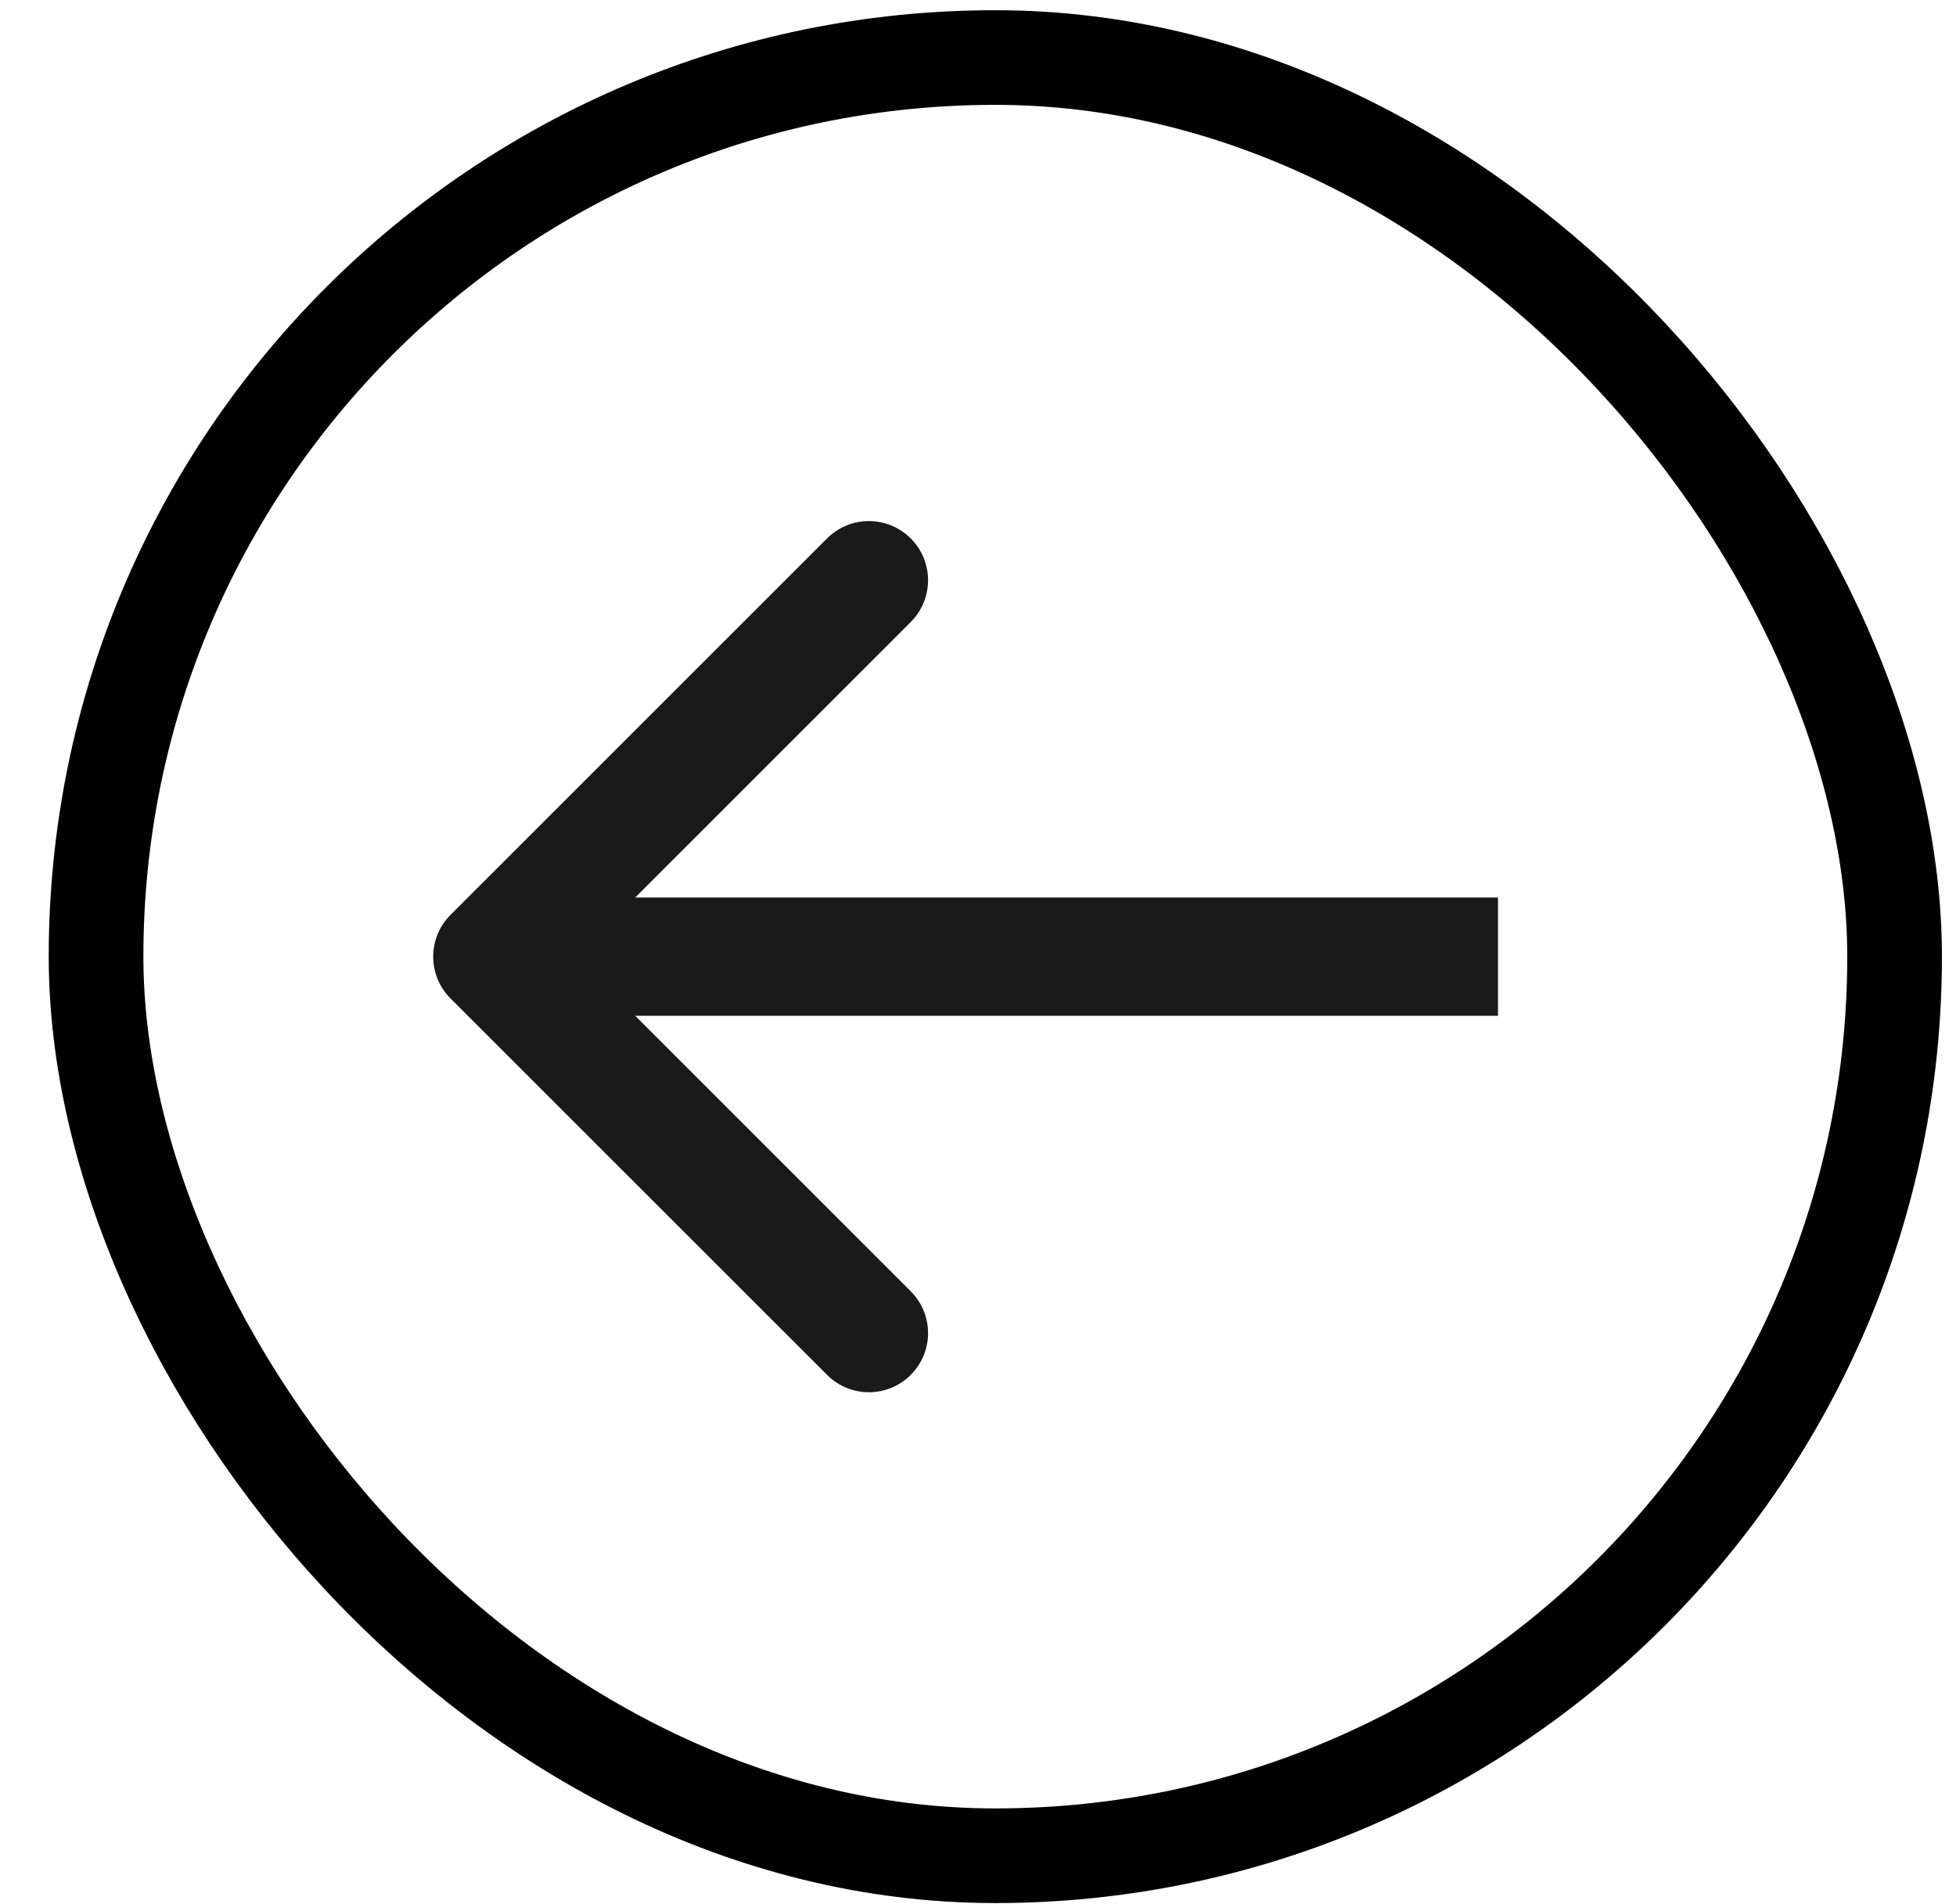 <svg width="38" height="37" viewBox="0 0 38 37" fill="none" xmlns="http://www.w3.org/2000/svg">
<rect x="36.807" y="36.059" width="34.941" height="34.941" rx="17.471" transform="rotate(180 36.807 36.059)" stroke="black" stroke-width="1.839"/>
<path d="M8.753 17.776C8.304 18.225 8.304 18.953 8.753 19.402L16.068 26.716C16.517 27.165 17.244 27.165 17.693 26.716C18.142 26.267 18.142 25.54 17.693 25.091L11.191 18.589L17.693 12.087C18.142 11.638 18.142 10.91 17.693 10.462C17.244 10.013 16.517 10.013 16.068 10.462L8.753 17.776ZM29.032 19.738C29.034 19.738 29.037 19.738 29.039 19.738C29.041 19.738 29.043 19.738 29.045 19.738C29.047 19.738 29.049 19.738 29.051 19.738C29.053 19.738 29.055 19.738 29.056 19.738C29.058 19.738 29.06 19.738 29.062 19.738C29.064 19.738 29.065 19.738 29.067 19.738C29.068 19.738 29.07 19.738 29.071 19.738C29.073 19.738 29.074 19.738 29.076 19.738C29.077 19.738 29.078 19.738 29.08 19.738C29.081 19.738 29.082 19.738 29.083 19.738C29.084 19.738 29.085 19.738 29.087 19.738C29.088 19.738 29.089 19.738 29.09 19.738C29.09 19.738 29.091 19.738 29.092 19.738C29.093 19.738 29.094 19.738 29.094 19.738C29.095 19.738 29.096 19.738 29.096 19.738C29.097 19.738 29.098 19.738 29.098 19.738C29.099 19.738 29.099 19.738 29.099 19.738C29.1 19.738 29.1 19.738 29.1 19.738C29.101 19.738 29.101 19.738 29.101 19.738C29.101 19.738 29.101 19.738 29.102 19.738C29.102 19.738 29.102 18.589 29.102 17.439C29.102 17.439 29.101 17.439 29.101 17.439C29.101 17.439 29.101 17.439 29.101 17.439C29.1 17.439 29.1 17.439 29.1 17.439C29.099 17.439 29.099 17.439 29.099 17.439C29.098 17.439 29.098 17.439 29.097 17.439C29.096 17.439 29.096 17.439 29.095 17.439C29.095 17.439 29.094 17.439 29.093 17.439C29.092 17.439 29.091 17.439 29.09 17.439C29.09 17.439 29.089 17.439 29.088 17.439C29.087 17.439 29.086 17.439 29.085 17.439C29.084 17.439 29.082 17.439 29.081 17.439C29.08 17.439 29.079 17.439 29.078 17.439C29.076 17.439 29.075 17.439 29.073 17.439C29.072 17.439 29.071 17.439 29.069 17.439C29.068 17.439 29.066 17.439 29.065 17.439C29.063 17.439 29.061 17.439 29.06 17.439C29.058 17.439 29.056 17.439 29.054 17.439C29.053 17.439 29.051 17.439 29.049 17.439C29.047 17.439 29.045 17.439 29.043 17.439C29.041 17.439 29.039 17.439 29.037 17.439C29.035 17.439 29.033 17.439 29.03 17.439C29.028 17.439 29.026 17.439 29.024 17.439C29.021 17.439 29.019 17.439 29.017 17.439C29.014 17.439 29.012 17.439 29.009 17.439C29.007 17.439 29.004 17.439 29.002 17.439C28.999 17.439 28.996 17.439 28.994 17.439C28.991 17.439 28.988 17.439 28.985 17.439C28.983 17.439 28.98 17.439 28.977 17.439C28.974 17.439 28.971 17.439 28.968 17.439C28.965 17.439 28.962 17.439 28.959 17.439C28.956 17.439 28.953 17.439 28.95 17.439C28.947 17.439 28.943 17.439 28.94 17.439C28.937 17.439 28.933 17.439 28.93 17.439C28.927 17.439 28.923 17.439 28.92 17.439C28.916 17.439 28.913 17.439 28.909 17.439C28.906 17.439 28.902 17.439 28.898 17.439C28.895 17.439 28.891 17.439 28.887 17.439C28.884 17.439 28.88 17.439 28.876 17.439C28.872 17.439 28.868 17.439 28.864 17.439C28.86 17.439 28.856 17.439 28.852 17.439C28.848 17.439 28.844 17.439 28.84 17.439C28.836 17.439 28.832 17.439 28.828 17.439C28.823 17.439 28.819 17.439 28.815 17.439C28.81 17.439 28.806 17.439 28.802 17.439C28.797 17.439 28.793 17.439 28.788 17.439C28.784 17.439 28.779 17.439 28.775 17.439C28.77 17.439 28.765 17.439 28.761 17.439C28.756 17.439 28.751 17.439 28.747 17.439C28.742 17.439 28.737 17.439 28.732 17.439C28.727 17.439 28.722 17.439 28.718 17.439C28.712 17.439 28.707 17.439 28.703 17.439C28.697 17.439 28.692 17.439 28.687 17.439C28.682 17.439 28.677 17.439 28.672 17.439C28.666 17.439 28.661 17.439 28.656 17.439C28.651 17.439 28.645 17.439 28.64 17.439C28.634 17.439 28.629 17.439 28.623 17.439C28.618 17.439 28.613 17.439 28.607 17.439C28.601 17.439 28.596 17.439 28.59 17.439C28.584 17.439 28.579 17.439 28.573 17.439C28.567 17.439 28.561 17.439 28.556 17.439C28.55 17.439 28.544 17.439 28.538 17.439C28.532 17.439 28.526 17.439 28.52 17.439C28.514 17.439 28.508 17.439 28.502 17.439C28.496 17.439 28.49 17.439 28.483 17.439C28.477 17.439 28.471 17.439 28.465 17.439C28.459 17.439 28.452 17.439 28.446 17.439C28.439 17.439 28.433 17.439 28.427 17.439C28.42 17.439 28.414 17.439 28.407 17.439C28.401 17.439 28.394 17.439 28.387 17.439C28.381 17.439 28.374 17.439 28.367 17.439C28.361 17.439 28.354 17.439 28.347 17.439C28.34 17.439 28.334 17.439 28.327 17.439C28.32 17.439 28.313 17.439 28.306 17.439C28.299 17.439 28.292 17.439 28.285 17.439C28.278 17.439 28.271 17.439 28.264 17.439C28.257 17.439 28.25 17.439 28.242 17.439C28.235 17.439 28.228 17.439 28.221 17.439C28.214 17.439 28.206 17.439 28.199 17.439C28.192 17.439 28.184 17.439 28.177 17.439C28.169 17.439 28.162 17.439 28.154 17.439C28.147 17.439 28.139 17.439 28.132 17.439C28.124 17.439 28.116 17.439 28.109 17.439C28.101 17.439 28.093 17.439 28.086 17.439C28.078 17.439 28.07 17.439 28.062 17.439C28.054 17.439 28.047 17.439 28.039 17.439C28.031 17.439 28.023 17.439 28.015 17.439C28.007 17.439 27.999 17.439 27.991 17.439C27.983 17.439 27.974 17.439 27.966 17.439C27.958 17.439 27.95 17.439 27.942 17.439C27.933 17.439 27.925 17.439 27.917 17.439C27.909 17.439 27.9 17.439 27.892 17.439C27.884 17.439 27.875 17.439 27.867 17.439C27.858 17.439 27.85 17.439 27.841 17.439C27.833 17.439 27.824 17.439 27.815 17.439C27.807 17.439 27.798 17.439 27.789 17.439C27.781 17.439 27.772 17.439 27.763 17.439C27.755 17.439 27.746 17.439 27.737 17.439C27.728 17.439 27.719 17.439 27.71 17.439C27.701 17.439 27.692 17.439 27.683 17.439C27.674 17.439 27.665 17.439 27.656 17.439C27.647 17.439 27.638 17.439 27.629 17.439C27.62 17.439 27.611 17.439 27.601 17.439C27.592 17.439 27.583 17.439 27.574 17.439C27.564 17.439 27.555 17.439 27.546 17.439C27.536 17.439 27.527 17.439 27.517 17.439C27.508 17.439 27.499 17.439 27.489 17.439C27.48 17.439 27.47 17.439 27.46 17.439C27.451 17.439 27.441 17.439 27.432 17.439C27.422 17.439 27.412 17.439 27.403 17.439C27.393 17.439 27.383 17.439 27.373 17.439C27.363 17.439 27.354 17.439 27.344 17.439C27.334 17.439 27.324 17.439 27.314 17.439C27.304 17.439 27.294 17.439 27.284 17.439C27.274 17.439 27.264 17.439 27.254 17.439C27.244 17.439 27.234 17.439 27.224 17.439C27.214 17.439 27.203 17.439 27.193 17.439C27.183 17.439 27.173 17.439 27.163 17.439C27.152 17.439 27.142 17.439 27.132 17.439C27.121 17.439 27.111 17.439 27.1 17.439C27.09 17.439 27.08 17.439 27.069 17.439C27.059 17.439 27.048 17.439 27.038 17.439C27.027 17.439 27.016 17.439 27.006 17.439C26.995 17.439 26.985 17.439 26.974 17.439C26.963 17.439 26.952 17.439 26.942 17.439C26.931 17.439 26.92 17.439 26.909 17.439C26.898 17.439 26.888 17.439 26.877 17.439C26.866 17.439 26.855 17.439 26.844 17.439C26.833 17.439 26.822 17.439 26.811 17.439C26.8 17.439 26.789 17.439 26.778 17.439C26.767 17.439 26.756 17.439 26.744 17.439C26.733 17.439 26.722 17.439 26.711 17.439C26.7 17.439 26.689 17.439 26.677 17.439C26.666 17.439 26.655 17.439 26.643 17.439C26.632 17.439 26.621 17.439 26.609 17.439C26.598 17.439 26.586 17.439 26.575 17.439C26.563 17.439 26.552 17.439 26.54 17.439C26.529 17.439 26.517 17.439 26.506 17.439C26.494 17.439 26.482 17.439 26.471 17.439C26.459 17.439 26.447 17.439 26.436 17.439C26.424 17.439 26.412 17.439 26.401 17.439C26.389 17.439 26.377 17.439 26.365 17.439C26.353 17.439 26.341 17.439 26.329 17.439C26.317 17.439 26.306 17.439 26.294 17.439C26.282 17.439 26.27 17.439 26.258 17.439C26.246 17.439 26.234 17.439 26.221 17.439C26.209 17.439 26.197 17.439 26.185 17.439C26.173 17.439 26.161 17.439 26.149 17.439C26.136 17.439 26.124 17.439 26.112 17.439C26.1 17.439 26.087 17.439 26.075 17.439C26.063 17.439 26.05 17.439 26.038 17.439C26.026 17.439 26.013 17.439 26.001 17.439C25.988 17.439 25.976 17.439 25.963 17.439C25.951 17.439 25.938 17.439 25.926 17.439C25.913 17.439 25.901 17.439 25.888 17.439C25.875 17.439 25.863 17.439 25.85 17.439C25.837 17.439 25.825 17.439 25.812 17.439C25.799 17.439 25.787 17.439 25.774 17.439C25.761 17.439 25.748 17.439 25.735 17.439C25.723 17.439 25.71 17.439 25.697 17.439C25.684 17.439 25.671 17.439 25.658 17.439C25.645 17.439 25.632 17.439 25.619 17.439C25.606 17.439 25.593 17.439 25.58 17.439C25.567 17.439 25.554 17.439 25.541 17.439C25.528 17.439 25.515 17.439 25.502 17.439C25.488 17.439 25.475 17.439 25.462 17.439C25.449 17.439 25.436 17.439 25.422 17.439C25.409 17.439 25.396 17.439 25.382 17.439C25.369 17.439 25.356 17.439 25.342 17.439C25.329 17.439 25.316 17.439 25.302 17.439C25.289 17.439 25.275 17.439 25.262 17.439C25.248 17.439 25.235 17.439 25.221 17.439C25.208 17.439 25.194 17.439 25.18 17.439C25.167 17.439 25.153 17.439 25.14 17.439C25.126 17.439 25.112 17.439 25.099 17.439C25.085 17.439 25.071 17.439 25.058 17.439C25.044 17.439 25.03 17.439 25.016 17.439C25.003 17.439 24.989 17.439 24.975 17.439C24.961 17.439 24.947 17.439 24.933 17.439C24.919 17.439 24.905 17.439 24.892 17.439C24.878 17.439 24.864 17.439 24.85 17.439C24.836 17.439 24.822 17.439 24.808 17.439C24.794 17.439 24.78 17.439 24.765 17.439C24.752 17.439 24.737 17.439 24.723 17.439C24.709 17.439 24.695 17.439 24.681 17.439C24.667 17.439 24.652 17.439 24.638 17.439C24.624 17.439 24.61 17.439 24.596 17.439C24.581 17.439 24.567 17.439 24.553 17.439C24.538 17.439 24.524 17.439 24.51 17.439C24.495 17.439 24.481 17.439 24.466 17.439C24.452 17.439 24.438 17.439 24.423 17.439C24.409 17.439 24.394 17.439 24.38 17.439C24.365 17.439 24.351 17.439 24.336 17.439C24.322 17.439 24.307 17.439 24.293 17.439C24.278 17.439 24.263 17.439 24.249 17.439C24.234 17.439 24.219 17.439 24.205 17.439C24.19 17.439 24.175 17.439 24.161 17.439C24.146 17.439 24.131 17.439 24.116 17.439C24.102 17.439 24.087 17.439 24.072 17.439C24.057 17.439 24.042 17.439 24.027 17.439C24.013 17.439 23.998 17.439 23.983 17.439C23.968 17.439 23.953 17.439 23.938 17.439C23.923 17.439 23.908 17.439 23.893 17.439C23.878 17.439 23.863 17.439 23.848 17.439C23.833 17.439 23.818 17.439 23.803 17.439C23.788 17.439 23.773 17.439 23.758 17.439C23.743 17.439 23.728 17.439 23.713 17.439C23.698 17.439 23.682 17.439 23.667 17.439C23.652 17.439 23.637 17.439 23.622 17.439C23.606 17.439 23.591 17.439 23.576 17.439C23.561 17.439 23.545 17.439 23.53 17.439C23.515 17.439 23.499 17.439 23.484 17.439C23.469 17.439 23.453 17.439 23.438 17.439C23.423 17.439 23.407 17.439 23.392 17.439C23.377 17.439 23.361 17.439 23.346 17.439C23.33 17.439 23.315 17.439 23.299 17.439C23.284 17.439 23.268 17.439 23.253 17.439C23.237 17.439 23.222 17.439 23.206 17.439C23.191 17.439 23.175 17.439 23.159 17.439C23.144 17.439 23.128 17.439 23.112 17.439C23.097 17.439 23.081 17.439 23.066 17.439C23.05 17.439 23.034 17.439 23.018 17.439C23.003 17.439 22.987 17.439 22.971 17.439C22.956 17.439 22.94 17.439 22.924 17.439C22.908 17.439 22.892 17.439 22.877 17.439C22.861 17.439 22.845 17.439 22.829 17.439C22.813 17.439 22.797 17.439 22.782 17.439C22.766 17.439 22.75 17.439 22.734 17.439C22.718 17.439 22.702 17.439 22.686 17.439C22.67 17.439 22.654 17.439 22.638 17.439C22.622 17.439 22.606 17.439 22.59 17.439C22.574 17.439 22.558 17.439 22.542 17.439C22.526 17.439 22.51 17.439 22.494 17.439C22.478 17.439 22.462 17.439 22.446 17.439C22.43 17.439 22.413 17.439 22.397 17.439C22.381 17.439 22.365 17.439 22.349 17.439C22.333 17.439 22.316 17.439 22.3 17.439C22.284 17.439 22.268 17.439 22.252 17.439C22.235 17.439 22.219 17.439 22.203 17.439C22.186 17.439 22.17 17.439 22.154 17.439C22.138 17.439 22.121 17.439 22.105 17.439C22.089 17.439 22.072 17.439 22.056 17.439C22.04 17.439 22.023 17.439 22.007 17.439C21.991 17.439 21.974 17.439 21.958 17.439C21.941 17.439 21.925 17.439 21.908 17.439C21.892 17.439 21.875 17.439 21.859 17.439C21.843 17.439 21.826 17.439 21.81 17.439C21.793 17.439 21.777 17.439 21.76 17.439C21.744 17.439 21.727 17.439 21.71 17.439C21.694 17.439 21.677 17.439 21.661 17.439C21.644 17.439 21.628 17.439 21.611 17.439C21.595 17.439 21.578 17.439 21.561 17.439C21.545 17.439 21.528 17.439 21.511 17.439C21.495 17.439 21.478 17.439 21.461 17.439C21.445 17.439 21.428 17.439 21.411 17.439C21.395 17.439 21.378 17.439 21.361 17.439C21.344 17.439 21.328 17.439 21.311 17.439C21.294 17.439 21.277 17.439 21.261 17.439C21.244 17.439 21.227 17.439 21.21 17.439C21.193 17.439 21.177 17.439 21.16 17.439C21.143 17.439 21.126 17.439 21.109 17.439C21.092 17.439 21.076 17.439 21.059 17.439C21.042 17.439 21.025 17.439 21.008 17.439C20.991 17.439 20.974 17.439 20.957 17.439C20.94 17.439 20.924 17.439 20.907 17.439C20.89 17.439 20.873 17.439 20.856 17.439C20.839 17.439 20.822 17.439 20.805 17.439C20.788 17.439 20.771 17.439 20.754 17.439C20.737 17.439 20.72 17.439 20.703 17.439C20.686 17.439 20.669 17.439 20.652 17.439C20.635 17.439 20.618 17.439 20.601 17.439C20.584 17.439 20.566 17.439 20.549 17.439C20.532 17.439 20.515 17.439 20.498 17.439C20.481 17.439 20.464 17.439 20.447 17.439C20.43 17.439 20.413 17.439 20.395 17.439C20.378 17.439 20.361 17.439 20.344 17.439C20.327 17.439 20.31 17.439 20.292 17.439C20.275 17.439 20.258 17.439 20.241 17.439C20.224 17.439 20.206 17.439 20.189 17.439C20.172 17.439 20.155 17.439 20.138 17.439C20.12 17.439 20.103 17.439 20.086 17.439C20.069 17.439 20.051 17.439 20.034 17.439C20.017 17.439 20 17.439 19.982 17.439C19.965 17.439 19.948 17.439 19.93 17.439C19.913 17.439 19.896 17.439 19.879 17.439C19.861 17.439 19.844 17.439 19.827 17.439C19.809 17.439 19.792 17.439 19.775 17.439C19.757 17.439 19.74 17.439 19.723 17.439C19.705 17.439 19.688 17.439 19.671 17.439C19.653 17.439 19.636 17.439 19.618 17.439C19.601 17.439 19.584 17.439 19.566 17.439C19.549 17.439 19.531 17.439 19.514 17.439C19.497 17.439 19.479 17.439 19.462 17.439C19.444 17.439 19.427 17.439 19.41 17.439C19.392 17.439 19.375 17.439 19.357 17.439C19.34 17.439 19.322 17.439 19.305 17.439C19.287 17.439 19.27 17.439 19.252 17.439C19.235 17.439 19.218 17.439 19.2 17.439C19.183 17.439 19.165 17.439 19.148 17.439C19.13 17.439 19.113 17.439 19.095 17.439C19.078 17.439 19.06 17.439 19.043 17.439C19.025 17.439 19.008 17.439 18.99 17.439C18.973 17.439 18.955 17.439 18.937 17.439C18.92 17.439 18.902 17.439 18.885 17.439C18.867 17.439 18.85 17.439 18.832 17.439C18.815 17.439 18.797 17.439 18.779 17.439C18.762 17.439 18.744 17.439 18.727 17.439C18.709 17.439 18.692 17.439 18.674 17.439C18.657 17.439 18.639 17.439 18.621 17.439C18.604 17.439 18.586 17.439 18.569 17.439C18.551 17.439 18.533 17.439 18.516 17.439C18.498 17.439 18.481 17.439 18.463 17.439C18.445 17.439 18.428 17.439 18.41 17.439C18.393 17.439 18.375 17.439 18.357 17.439C18.34 17.439 18.322 17.439 18.305 17.439C18.287 17.439 18.269 17.439 18.252 17.439C18.234 17.439 18.216 17.439 18.199 17.439C18.181 17.439 18.163 17.439 18.146 17.439C18.128 17.439 18.11 17.439 18.093 17.439C18.075 17.439 18.058 17.439 18.04 17.439C18.022 17.439 18.005 17.439 17.987 17.439C17.969 17.439 17.952 17.439 17.934 17.439C17.916 17.439 17.899 17.439 17.881 17.439C17.863 17.439 17.846 17.439 17.828 17.439C17.81 17.439 17.793 17.439 17.775 17.439C17.757 17.439 17.74 17.439 17.722 17.439C17.704 17.439 17.687 17.439 17.669 17.439C17.651 17.439 17.634 17.439 17.616 17.439C17.598 17.439 17.581 17.439 17.563 17.439C17.545 17.439 17.528 17.439 17.51 17.439C17.492 17.439 17.475 17.439 17.457 17.439C17.439 17.439 17.422 17.439 17.404 17.439C17.386 17.439 17.369 17.439 17.351 17.439C17.333 17.439 17.316 17.439 17.298 17.439C17.28 17.439 17.263 17.439 17.245 17.439C17.227 17.439 17.21 17.439 17.192 17.439C17.174 17.439 17.157 17.439 17.139 17.439C17.121 17.439 17.104 17.439 17.086 17.439C17.068 17.439 17.051 17.439 17.033 17.439C17.015 17.439 16.998 17.439 16.98 17.439C16.962 17.439 16.945 17.439 16.927 17.439C16.909 17.439 16.892 17.439 16.874 17.439C16.856 17.439 16.839 17.439 16.821 17.439C16.803 17.439 16.786 17.439 16.768 17.439C16.75 17.439 16.733 17.439 16.715 17.439C16.697 17.439 16.68 17.439 16.662 17.439C16.644 17.439 16.627 17.439 16.609 17.439C16.591 17.439 16.574 17.439 16.556 17.439C16.539 17.439 16.521 17.439 16.503 17.439C16.486 17.439 16.468 17.439 16.45 17.439C16.433 17.439 16.415 17.439 16.398 17.439C16.38 17.439 16.362 17.439 16.345 17.439C16.327 17.439 16.309 17.439 16.292 17.439C16.274 17.439 16.257 17.439 16.239 17.439C16.221 17.439 16.204 17.439 16.186 17.439C16.169 17.439 16.151 17.439 16.133 17.439C16.116 17.439 16.098 17.439 16.081 17.439C16.063 17.439 16.046 17.439 16.028 17.439C16.01 17.439 15.993 17.439 15.975 17.439C15.958 17.439 15.94 17.439 15.923 17.439C15.905 17.439 15.887 17.439 15.87 17.439C15.852 17.439 15.835 17.439 15.817 17.439C15.8 17.439 15.782 17.439 15.765 17.439C15.747 17.439 15.73 17.439 15.712 17.439C15.695 17.439 15.677 17.439 15.66 17.439C15.642 17.439 15.625 17.439 15.607 17.439C15.59 17.439 15.572 17.439 15.555 17.439C15.537 17.439 15.52 17.439 15.502 17.439C15.485 17.439 15.467 17.439 15.45 17.439C15.432 17.439 15.415 17.439 15.397 17.439C15.38 17.439 15.362 17.439 15.345 17.439C15.328 17.439 15.31 17.439 15.293 17.439C15.275 17.439 15.258 17.439 15.24 17.439C15.223 17.439 15.206 17.439 15.188 17.439C15.171 17.439 15.153 17.439 15.136 17.439C15.119 17.439 15.101 17.439 15.084 17.439C15.066 17.439 15.049 17.439 15.032 17.439C15.014 17.439 14.997 17.439 14.98 17.439C14.962 17.439 14.945 17.439 14.928 17.439C14.91 17.439 14.893 17.439 14.876 17.439C14.858 17.439 14.841 17.439 14.824 17.439C14.806 17.439 14.789 17.439 14.772 17.439C14.755 17.439 14.737 17.439 14.72 17.439C14.703 17.439 14.685 17.439 14.668 17.439C14.651 17.439 14.634 17.439 14.617 17.439C14.599 17.439 14.582 17.439 14.565 17.439C14.548 17.439 14.53 17.439 14.513 17.439C14.496 17.439 14.479 17.439 14.462 17.439C14.444 17.439 14.427 17.439 14.41 17.439C14.393 17.439 14.376 17.439 14.359 17.439C14.341 17.439 14.324 17.439 14.307 17.439C14.29 17.439 14.273 17.439 14.256 17.439C14.239 17.439 14.222 17.439 14.204 17.439C14.187 17.439 14.17 17.439 14.153 17.439C14.136 17.439 14.119 17.439 14.102 17.439C14.085 17.439 14.068 17.439 14.051 17.439C14.034 17.439 14.017 17.439 14 17.439C13.983 17.439 13.966 17.439 13.949 17.439C13.932 17.439 13.915 17.439 13.898 17.439C13.881 17.439 13.864 17.439 13.847 17.439C13.83 17.439 13.813 17.439 13.796 17.439C13.779 17.439 13.762 17.439 13.745 17.439C13.728 17.439 13.711 17.439 13.695 17.439C13.678 17.439 13.661 17.439 13.644 17.439C13.627 17.439 13.61 17.439 13.594 17.439C13.577 17.439 13.56 17.439 13.543 17.439C13.526 17.439 13.509 17.439 13.493 17.439C13.476 17.439 13.459 17.439 13.442 17.439C13.425 17.439 13.409 17.439 13.392 17.439C13.375 17.439 13.358 17.439 13.342 17.439C13.325 17.439 13.308 17.439 13.292 17.439C13.275 17.439 13.258 17.439 13.242 17.439C13.225 17.439 13.208 17.439 13.192 17.439C13.175 17.439 13.158 17.439 13.142 17.439C13.125 17.439 13.108 17.439 13.092 17.439C13.075 17.439 13.059 17.439 13.042 17.439C13.026 17.439 13.009 17.439 12.992 17.439C12.976 17.439 12.959 17.439 12.943 17.439C12.926 17.439 12.91 17.439 12.893 17.439C12.877 17.439 12.861 17.439 12.844 17.439C12.828 17.439 12.811 17.439 12.795 17.439C12.778 17.439 12.762 17.439 12.745 17.439C12.729 17.439 12.713 17.439 12.696 17.439C12.68 17.439 12.664 17.439 12.647 17.439C12.631 17.439 12.614 17.439 12.598 17.439C12.582 17.439 12.566 17.439 12.549 17.439C12.533 17.439 12.517 17.439 12.501 17.439C12.484 17.439 12.468 17.439 12.452 17.439C12.435 17.439 12.419 17.439 12.403 17.439C12.387 17.439 12.371 17.439 12.355 17.439C12.338 17.439 12.322 17.439 12.306 17.439C12.29 17.439 12.274 17.439 12.258 17.439C12.242 17.439 12.226 17.439 12.21 17.439C12.194 17.439 12.177 17.439 12.161 17.439C12.145 17.439 12.129 17.439 12.113 17.439C12.097 17.439 12.081 17.439 12.065 17.439C12.049 17.439 12.034 17.439 12.018 17.439C12.002 17.439 11.986 17.439 11.97 17.439C11.954 17.439 11.938 17.439 11.922 17.439C11.906 17.439 11.89 17.439 11.875 17.439C11.859 17.439 11.843 17.439 11.827 17.439C11.811 17.439 11.796 17.439 11.78 17.439C11.764 17.439 11.748 17.439 11.732 17.439C11.717 17.439 11.701 17.439 11.685 17.439C11.67 17.439 11.654 17.439 11.638 17.439C11.623 17.439 11.607 17.439 11.591 17.439C11.576 17.439 11.56 17.439 11.545 17.439C11.529 17.439 11.513 17.439 11.498 17.439C11.482 17.439 11.467 17.439 11.451 17.439C11.436 17.439 11.42 17.439 11.405 17.439C11.389 17.439 11.374 17.439 11.358 17.439C11.343 17.439 11.328 17.439 11.312 17.439C11.297 17.439 11.281 17.439 11.266 17.439C11.251 17.439 11.235 17.439 11.22 17.439C11.205 17.439 11.189 17.439 11.174 17.439C11.159 17.439 11.143 17.439 11.128 17.439C11.113 17.439 11.098 17.439 11.083 17.439C11.067 17.439 11.052 17.439 11.037 17.439C11.022 17.439 11.007 17.439 10.992 17.439C10.976 17.439 10.961 17.439 10.946 17.439C10.931 17.439 10.916 17.439 10.901 17.439C10.886 17.439 10.871 17.439 10.856 17.439C10.841 17.439 10.826 17.439 10.811 17.439C10.796 17.439 10.781 17.439 10.766 17.439C10.751 17.439 10.736 17.439 10.722 17.439C10.707 17.439 10.692 17.439 10.677 17.439C10.662 17.439 10.647 17.439 10.633 17.439C10.618 17.439 10.603 17.439 10.588 17.439C10.573 17.439 10.559 17.439 10.544 17.439C10.529 17.439 10.515 17.439 10.5 17.439C10.485 17.439 10.471 17.439 10.456 17.439C10.441 17.439 10.427 17.439 10.412 17.439C10.398 17.439 10.383 17.439 10.369 17.439C10.354 17.439 10.34 17.439 10.325 17.439C10.311 17.439 10.296 17.439 10.282 17.439C10.267 17.439 10.253 17.439 10.239 17.439C10.224 17.439 10.21 17.439 10.195 17.439C10.181 17.439 10.167 17.439 10.152 17.439C10.138 17.439 10.124 17.439 10.11 17.439C10.095 17.439 10.081 17.439 10.067 17.439C10.053 17.439 10.039 17.439 10.024 17.439C10.01 17.439 9.996 17.439 9.982 17.439C9.968 17.439 9.954 17.439 9.94 17.439C9.926 17.439 9.912 17.439 9.898 17.439C9.884 17.439 9.87 17.439 9.856 17.439C9.842 17.439 9.828 17.439 9.814 17.439C9.8 17.439 9.786 17.439 9.772 17.439C9.758 17.439 9.744 17.439 9.731 17.439C9.717 17.439 9.703 17.439 9.689 17.439C9.675 17.439 9.662 17.439 9.648 17.439C9.634 17.439 9.621 17.439 9.607 17.439C9.593 17.439 9.58 17.439 9.566 17.439L9.566 19.738C9.58 19.738 9.593 19.738 9.607 19.738C9.621 19.738 9.634 19.738 9.648 19.738C9.662 19.738 9.675 19.738 9.689 19.738C9.703 19.738 9.717 19.738 9.731 19.738C9.744 19.738 9.758 19.738 9.772 19.738C9.786 19.738 9.8 19.738 9.814 19.738C9.828 19.738 9.842 19.738 9.856 19.738C9.87 19.738 9.884 19.738 9.898 19.738C9.912 19.738 9.926 19.738 9.94 19.738C9.954 19.738 9.968 19.738 9.982 19.738C9.996 19.738 10.01 19.738 10.024 19.738C10.039 19.738 10.053 19.738 10.067 19.738C10.081 19.738 10.095 19.738 10.11 19.738C10.124 19.738 10.138 19.738 10.152 19.738C10.167 19.738 10.181 19.738 10.195 19.738C10.21 19.738 10.224 19.738 10.239 19.738C10.253 19.738 10.267 19.738 10.282 19.738C10.296 19.738 10.311 19.738 10.325 19.738C10.34 19.738 10.354 19.738 10.369 19.738C10.383 19.738 10.398 19.738 10.412 19.738C10.427 19.738 10.441 19.738 10.456 19.738C10.471 19.738 10.485 19.738 10.5 19.738C10.515 19.738 10.529 19.738 10.544 19.738C10.559 19.738 10.573 19.738 10.588 19.738C10.603 19.738 10.618 19.738 10.633 19.738C10.647 19.738 10.662 19.738 10.677 19.738C10.692 19.738 10.707 19.738 10.722 19.738C10.736 19.738 10.751 19.738 10.766 19.738C10.781 19.738 10.796 19.738 10.811 19.738C10.826 19.738 10.841 19.738 10.856 19.738C10.871 19.738 10.886 19.738 10.901 19.738C10.916 19.738 10.931 19.738 10.946 19.738C10.961 19.738 10.976 19.738 10.992 19.738C11.007 19.738 11.022 19.738 11.037 19.738C11.052 19.738 11.067 19.738 11.083 19.738C11.098 19.738 11.113 19.738 11.128 19.738C11.143 19.738 11.159 19.738 11.174 19.738C11.189 19.738 11.205 19.738 11.22 19.738C11.235 19.738 11.251 19.738 11.266 19.738C11.281 19.738 11.297 19.738 11.312 19.738C11.328 19.738 11.343 19.738 11.358 19.738C11.374 19.738 11.389 19.738 11.405 19.738C11.42 19.738 11.436 19.738 11.451 19.738C11.467 19.738 11.482 19.738 11.498 19.738C11.513 19.738 11.529 19.738 11.545 19.738C11.56 19.738 11.576 19.738 11.591 19.738C11.607 19.738 11.623 19.738 11.638 19.738C11.654 19.738 11.67 19.738 11.685 19.738C11.701 19.738 11.717 19.738 11.732 19.738C11.748 19.738 11.764 19.738 11.78 19.738C11.796 19.738 11.811 19.738 11.827 19.738C11.843 19.738 11.859 19.738 11.875 19.738C11.89 19.738 11.906 19.738 11.922 19.738C11.938 19.738 11.954 19.738 11.97 19.738C11.986 19.738 12.002 19.738 12.018 19.738C12.034 19.738 12.049 19.738 12.065 19.738C12.081 19.738 12.097 19.738 12.113 19.738C12.129 19.738 12.145 19.738 12.161 19.738C12.177 19.738 12.194 19.738 12.21 19.738C12.226 19.738 12.242 19.738 12.258 19.738C12.274 19.738 12.29 19.738 12.306 19.738C12.322 19.738 12.338 19.738 12.355 19.738C12.371 19.738 12.387 19.738 12.403 19.738C12.419 19.738 12.435 19.738 12.452 19.738C12.468 19.738 12.484 19.738 12.501 19.738C12.517 19.738 12.533 19.738 12.549 19.738C12.566 19.738 12.582 19.738 12.598 19.738C12.614 19.738 12.631 19.738 12.647 19.738C12.664 19.738 12.68 19.738 12.696 19.738C12.713 19.738 12.729 19.738 12.745 19.738C12.762 19.738 12.778 19.738 12.795 19.738C12.811 19.738 12.828 19.738 12.844 19.738C12.861 19.738 12.877 19.738 12.893 19.738C12.91 19.738 12.926 19.738 12.943 19.738C12.959 19.738 12.976 19.738 12.992 19.738C13.009 19.738 13.026 19.738 13.042 19.738C13.059 19.738 13.075 19.738 13.092 19.738C13.108 19.738 13.125 19.738 13.142 19.738C13.158 19.738 13.175 19.738 13.192 19.738C13.208 19.738 13.225 19.738 13.242 19.738C13.258 19.738 13.275 19.738 13.292 19.738C13.308 19.738 13.325 19.738 13.342 19.738C13.358 19.738 13.375 19.738 13.392 19.738C13.409 19.738 13.425 19.738 13.442 19.738C13.459 19.738 13.476 19.738 13.493 19.738C13.509 19.738 13.526 19.738 13.543 19.738C13.56 19.738 13.577 19.738 13.594 19.738C13.61 19.738 13.627 19.738 13.644 19.738C13.661 19.738 13.678 19.738 13.695 19.738C13.711 19.738 13.728 19.738 13.745 19.738C13.762 19.738 13.779 19.738 13.796 19.738C13.813 19.738 13.83 19.738 13.847 19.738C13.864 19.738 13.881 19.738 13.898 19.738C13.915 19.738 13.932 19.738 13.949 19.738C13.966 19.738 13.983 19.738 14 19.738C14.017 19.738 14.034 19.738 14.051 19.738C14.068 19.738 14.085 19.738 14.102 19.738C14.119 19.738 14.136 19.738 14.153 19.738C14.17 19.738 14.187 19.738 14.204 19.738C14.222 19.738 14.239 19.738 14.256 19.738C14.273 19.738 14.29 19.738 14.307 19.738C14.324 19.738 14.341 19.738 14.359 19.738C14.376 19.738 14.393 19.738 14.41 19.738C14.427 19.738 14.444 19.738 14.462 19.738C14.479 19.738 14.496 19.738 14.513 19.738C14.53 19.738 14.548 19.738 14.565 19.738C14.582 19.738 14.599 19.738 14.617 19.738C14.634 19.738 14.651 19.738 14.668 19.738C14.685 19.738 14.703 19.738 14.72 19.738C14.737 19.738 14.755 19.738 14.772 19.738C14.789 19.738 14.806 19.738 14.824 19.738C14.841 19.738 14.858 19.738 14.876 19.738C14.893 19.738 14.91 19.738 14.928 19.738C14.945 19.738 14.962 19.738 14.98 19.738C14.997 19.738 15.014 19.738 15.032 19.738C15.049 19.738 15.066 19.738 15.084 19.738C15.101 19.738 15.119 19.738 15.136 19.738C15.153 19.738 15.171 19.738 15.188 19.738C15.206 19.738 15.223 19.738 15.24 19.738C15.258 19.738 15.275 19.738 15.293 19.738C15.31 19.738 15.328 19.738 15.345 19.738C15.362 19.738 15.38 19.738 15.397 19.738C15.415 19.738 15.432 19.738 15.45 19.738C15.467 19.738 15.485 19.738 15.502 19.738C15.52 19.738 15.537 19.738 15.555 19.738C15.572 19.738 15.59 19.738 15.607 19.738C15.625 19.738 15.642 19.738 15.66 19.738C15.677 19.738 15.695 19.738 15.712 19.738C15.73 19.738 15.747 19.738 15.765 19.738C15.782 19.738 15.8 19.738 15.817 19.738C15.835 19.738 15.852 19.738 15.87 19.738C15.887 19.738 15.905 19.738 15.923 19.738C15.94 19.738 15.958 19.738 15.975 19.738C15.993 19.738 16.01 19.738 16.028 19.738C16.046 19.738 16.063 19.738 16.081 19.738C16.098 19.738 16.116 19.738 16.133 19.738C16.151 19.738 16.169 19.738 16.186 19.738C16.204 19.738 16.221 19.738 16.239 19.738C16.257 19.738 16.274 19.738 16.292 19.738C16.309 19.738 16.327 19.738 16.345 19.738C16.362 19.738 16.38 19.738 16.398 19.738C16.415 19.738 16.433 19.738 16.45 19.738C16.468 19.738 16.486 19.738 16.503 19.738C16.521 19.738 16.539 19.738 16.556 19.738C16.574 19.738 16.591 19.738 16.609 19.738C16.627 19.738 16.644 19.738 16.662 19.738C16.68 19.738 16.697 19.738 16.715 19.738C16.733 19.738 16.75 19.738 16.768 19.738C16.786 19.738 16.803 19.738 16.821 19.738C16.839 19.738 16.856 19.738 16.874 19.738C16.892 19.738 16.909 19.738 16.927 19.738C16.945 19.738 16.962 19.738 16.98 19.738C16.998 19.738 17.015 19.738 17.033 19.738C17.051 19.738 17.068 19.738 17.086 19.738C17.104 19.738 17.121 19.738 17.139 19.738C17.157 19.738 17.174 19.738 17.192 19.738C17.21 19.738 17.227 19.738 17.245 19.738C17.263 19.738 17.28 19.738 17.298 19.738C17.316 19.738 17.333 19.738 17.351 19.738C17.369 19.738 17.386 19.738 17.404 19.738C17.422 19.738 17.439 19.738 17.457 19.738C17.475 19.738 17.492 19.738 17.51 19.738C17.528 19.738 17.545 19.738 17.563 19.738C17.581 19.738 17.598 19.738 17.616 19.738C17.634 19.738 17.651 19.738 17.669 19.738C17.687 19.738 17.704 19.738 17.722 19.738C17.74 19.738 17.757 19.738 17.775 19.738C17.793 19.738 17.81 19.738 17.828 19.738C17.846 19.738 17.863 19.738 17.881 19.738C17.899 19.738 17.916 19.738 17.934 19.738C17.952 19.738 17.969 19.738 17.987 19.738C18.005 19.738 18.022 19.738 18.04 19.738C18.058 19.738 18.075 19.738 18.093 19.738C18.11 19.738 18.128 19.738 18.146 19.738C18.163 19.738 18.181 19.738 18.199 19.738C18.216 19.738 18.234 19.738 18.252 19.738C18.269 19.738 18.287 19.738 18.305 19.738C18.322 19.738 18.34 19.738 18.357 19.738C18.375 19.738 18.393 19.738 18.41 19.738C18.428 19.738 18.445 19.738 18.463 19.738C18.481 19.738 18.498 19.738 18.516 19.738C18.533 19.738 18.551 19.738 18.569 19.738C18.586 19.738 18.604 19.738 18.621 19.738C18.639 19.738 18.657 19.738 18.674 19.738C18.692 19.738 18.709 19.738 18.727 19.738C18.744 19.738 18.762 19.738 18.779 19.738C18.797 19.738 18.815 19.738 18.832 19.738C18.85 19.738 18.867 19.738 18.885 19.738C18.902 19.738 18.92 19.738 18.937 19.738C18.955 19.738 18.973 19.738 18.99 19.738C19.008 19.738 19.025 19.738 19.043 19.738C19.06 19.738 19.078 19.738 19.095 19.738C19.113 19.738 19.13 19.738 19.148 19.738C19.165 19.738 19.183 19.738 19.2 19.738C19.218 19.738 19.235 19.738 19.252 19.738C19.27 19.738 19.287 19.738 19.305 19.738C19.322 19.738 19.34 19.738 19.357 19.738C19.375 19.738 19.392 19.738 19.41 19.738C19.427 19.738 19.444 19.738 19.462 19.738C19.479 19.738 19.497 19.738 19.514 19.738C19.531 19.738 19.549 19.738 19.566 19.738C19.584 19.738 19.601 19.738 19.618 19.738C19.636 19.738 19.653 19.738 19.671 19.738C19.688 19.738 19.705 19.738 19.723 19.738C19.74 19.738 19.757 19.738 19.775 19.738C19.792 19.738 19.809 19.738 19.827 19.738C19.844 19.738 19.861 19.738 19.879 19.738C19.896 19.738 19.913 19.738 19.93 19.738C19.948 19.738 19.965 19.738 19.982 19.738C20 19.738 20.017 19.738 20.034 19.738C20.051 19.738 20.069 19.738 20.086 19.738C20.103 19.738 20.12 19.738 20.138 19.738C20.155 19.738 20.172 19.738 20.189 19.738C20.206 19.738 20.224 19.738 20.241 19.738C20.258 19.738 20.275 19.738 20.292 19.738C20.31 19.738 20.327 19.738 20.344 19.738C20.361 19.738 20.378 19.738 20.395 19.738C20.413 19.738 20.43 19.738 20.447 19.738C20.464 19.738 20.481 19.738 20.498 19.738C20.515 19.738 20.532 19.738 20.549 19.738C20.566 19.738 20.584 19.738 20.601 19.738C20.618 19.738 20.635 19.738 20.652 19.738C20.669 19.738 20.686 19.738 20.703 19.738C20.72 19.738 20.737 19.738 20.754 19.738C20.771 19.738 20.788 19.738 20.805 19.738C20.822 19.738 20.839 19.738 20.856 19.738C20.873 19.738 20.89 19.738 20.907 19.738C20.924 19.738 20.94 19.738 20.957 19.738C20.974 19.738 20.991 19.738 21.008 19.738C21.025 19.738 21.042 19.738 21.059 19.738C21.076 19.738 21.092 19.738 21.109 19.738C21.126 19.738 21.143 19.738 21.16 19.738C21.177 19.738 21.193 19.738 21.21 19.738C21.227 19.738 21.244 19.738 21.261 19.738C21.277 19.738 21.294 19.738 21.311 19.738C21.328 19.738 21.344 19.738 21.361 19.738C21.378 19.738 21.395 19.738 21.411 19.738C21.428 19.738 21.445 19.738 21.461 19.738C21.478 19.738 21.495 19.738 21.511 19.738C21.528 19.738 21.545 19.738 21.561 19.738C21.578 19.738 21.595 19.738 21.611 19.738C21.628 19.738 21.644 19.738 21.661 19.738C21.677 19.738 21.694 19.738 21.71 19.738C21.727 19.738 21.744 19.738 21.76 19.738C21.777 19.738 21.793 19.738 21.81 19.738C21.826 19.738 21.843 19.738 21.859 19.738C21.875 19.738 21.892 19.738 21.908 19.738C21.925 19.738 21.941 19.738 21.958 19.738C21.974 19.738 21.991 19.738 22.007 19.738C22.023 19.738 22.04 19.738 22.056 19.738C22.072 19.738 22.089 19.738 22.105 19.738C22.121 19.738 22.138 19.738 22.154 19.738C22.17 19.738 22.186 19.738 22.203 19.738C22.219 19.738 22.235 19.738 22.252 19.738C22.268 19.738 22.284 19.738 22.3 19.738C22.316 19.738 22.333 19.738 22.349 19.738C22.365 19.738 22.381 19.738 22.397 19.738C22.413 19.738 22.43 19.738 22.446 19.738C22.462 19.738 22.478 19.738 22.494 19.738C22.51 19.738 22.526 19.738 22.542 19.738C22.558 19.738 22.574 19.738 22.59 19.738C22.606 19.738 22.622 19.738 22.638 19.738C22.654 19.738 22.67 19.738 22.686 19.738C22.702 19.738 22.718 19.738 22.734 19.738C22.75 19.738 22.766 19.738 22.782 19.738C22.797 19.738 22.813 19.738 22.829 19.738C22.845 19.738 22.861 19.738 22.877 19.738C22.892 19.738 22.908 19.738 22.924 19.738C22.94 19.738 22.956 19.738 22.971 19.738C22.987 19.738 23.003 19.738 23.018 19.738C23.034 19.738 23.05 19.738 23.066 19.738C23.081 19.738 23.097 19.738 23.112 19.738C23.128 19.738 23.144 19.738 23.159 19.738C23.175 19.738 23.191 19.738 23.206 19.738C23.222 19.738 23.237 19.738 23.253 19.738C23.268 19.738 23.284 19.738 23.299 19.738C23.315 19.738 23.33 19.738 23.346 19.738C23.361 19.738 23.377 19.738 23.392 19.738C23.407 19.738 23.423 19.738 23.438 19.738C23.453 19.738 23.469 19.738 23.484 19.738C23.499 19.738 23.515 19.738 23.53 19.738C23.545 19.738 23.561 19.738 23.576 19.738C23.591 19.738 23.606 19.738 23.622 19.738C23.637 19.738 23.652 19.738 23.667 19.738C23.682 19.738 23.698 19.738 23.713 19.738C23.728 19.738 23.743 19.738 23.758 19.738C23.773 19.738 23.788 19.738 23.803 19.738C23.818 19.738 23.833 19.738 23.848 19.738C23.863 19.738 23.878 19.738 23.893 19.738C23.908 19.738 23.923 19.738 23.938 19.738C23.953 19.738 23.968 19.738 23.983 19.738C23.998 19.738 24.013 19.738 24.027 19.738C24.042 19.738 24.057 19.738 24.072 19.738C24.087 19.738 24.102 19.738 24.116 19.738C24.131 19.738 24.146 19.738 24.161 19.738C24.175 19.738 24.19 19.738 24.205 19.738C24.219 19.738 24.234 19.738 24.249 19.738C24.263 19.738 24.278 19.738 24.293 19.738C24.307 19.738 24.322 19.738 24.336 19.738C24.351 19.738 24.365 19.738 24.38 19.738C24.394 19.738 24.409 19.738 24.423 19.738C24.438 19.738 24.452 19.738 24.466 19.738C24.481 19.738 24.495 19.738 24.51 19.738C24.524 19.738 24.538 19.738 24.553 19.738C24.567 19.738 24.581 19.738 24.596 19.738C24.61 19.738 24.624 19.738 24.638 19.738C24.652 19.738 24.667 19.738 24.681 19.738C24.695 19.738 24.709 19.738 24.723 19.738C24.737 19.738 24.752 19.738 24.765 19.738C24.78 19.738 24.794 19.738 24.808 19.738C24.822 19.738 24.836 19.738 24.85 19.738C24.864 19.738 24.878 19.738 24.892 19.738C24.905 19.738 24.919 19.738 24.933 19.738C24.947 19.738 24.961 19.738 24.975 19.738C24.989 19.738 25.003 19.738 25.016 19.738C25.03 19.738 25.044 19.738 25.058 19.738C25.071 19.738 25.085 19.738 25.099 19.738C25.112 19.738 25.126 19.738 25.14 19.738C25.153 19.738 25.167 19.738 25.18 19.738C25.194 19.738 25.208 19.738 25.221 19.738C25.235 19.738 25.248 19.738 25.262 19.738C25.275 19.738 25.289 19.738 25.302 19.738C25.316 19.738 25.329 19.738 25.342 19.738C25.356 19.738 25.369 19.738 25.382 19.738C25.396 19.738 25.409 19.738 25.422 19.738C25.436 19.738 25.449 19.738 25.462 19.738C25.475 19.738 25.488 19.738 25.502 19.738C25.515 19.738 25.528 19.738 25.541 19.738C25.554 19.738 25.567 19.738 25.58 19.738C25.593 19.738 25.606 19.738 25.619 19.738C25.632 19.738 25.645 19.738 25.658 19.738C25.671 19.738 25.684 19.738 25.697 19.738C25.71 19.738 25.723 19.738 25.735 19.738C25.748 19.738 25.761 19.738 25.774 19.738C25.787 19.738 25.799 19.738 25.812 19.738C25.825 19.738 25.837 19.738 25.85 19.738C25.863 19.738 25.875 19.738 25.888 19.738C25.901 19.738 25.913 19.738 25.926 19.738C25.938 19.738 25.951 19.738 25.963 19.738C25.976 19.738 25.988 19.738 26.001 19.738C26.013 19.738 26.026 19.738 26.038 19.738C26.05 19.738 26.063 19.738 26.075 19.738C26.087 19.738 26.1 19.738 26.112 19.738C26.124 19.738 26.136 19.738 26.149 19.738C26.161 19.738 26.173 19.738 26.185 19.738C26.197 19.738 26.209 19.738 26.221 19.738C26.234 19.738 26.246 19.738 26.258 19.738C26.27 19.738 26.282 19.738 26.294 19.738C26.306 19.738 26.317 19.738 26.329 19.738C26.341 19.738 26.353 19.738 26.365 19.738C26.377 19.738 26.389 19.738 26.401 19.738C26.412 19.738 26.424 19.738 26.436 19.738C26.447 19.738 26.459 19.738 26.471 19.738C26.482 19.738 26.494 19.738 26.506 19.738C26.517 19.738 26.529 19.738 26.54 19.738C26.552 19.738 26.563 19.738 26.575 19.738C26.586 19.738 26.598 19.738 26.609 19.738C26.621 19.738 26.632 19.738 26.643 19.738C26.655 19.738 26.666 19.738 26.677 19.738C26.689 19.738 26.7 19.738 26.711 19.738C26.722 19.738 26.733 19.738 26.744 19.738C26.756 19.738 26.767 19.738 26.778 19.738C26.789 19.738 26.8 19.738 26.811 19.738C26.822 19.738 26.833 19.738 26.844 19.738C26.855 19.738 26.866 19.738 26.877 19.738C26.888 19.738 26.898 19.738 26.909 19.738C26.92 19.738 26.931 19.738 26.942 19.738C26.952 19.738 26.963 19.738 26.974 19.738C26.985 19.738 26.995 19.738 27.006 19.738C27.016 19.738 27.027 19.738 27.038 19.738C27.048 19.738 27.059 19.738 27.069 19.738C27.08 19.738 27.09 19.738 27.1 19.738C27.111 19.738 27.121 19.738 27.132 19.738C27.142 19.738 27.152 19.738 27.163 19.738C27.173 19.738 27.183 19.738 27.193 19.738C27.203 19.738 27.214 19.738 27.224 19.738C27.234 19.738 27.244 19.738 27.254 19.738C27.264 19.738 27.274 19.738 27.284 19.738C27.294 19.738 27.304 19.738 27.314 19.738C27.324 19.738 27.334 19.738 27.344 19.738C27.354 19.738 27.363 19.738 27.373 19.738C27.383 19.738 27.393 19.738 27.403 19.738C27.412 19.738 27.422 19.738 27.432 19.738C27.441 19.738 27.451 19.738 27.46 19.738C27.47 19.738 27.48 19.738 27.489 19.738C27.499 19.738 27.508 19.738 27.517 19.738C27.527 19.738 27.536 19.738 27.546 19.738C27.555 19.738 27.564 19.738 27.574 19.738C27.583 19.738 27.592 19.738 27.601 19.738C27.611 19.738 27.62 19.738 27.629 19.738C27.638 19.738 27.647 19.738 27.656 19.738C27.665 19.738 27.674 19.738 27.683 19.738C27.692 19.738 27.701 19.738 27.71 19.738C27.719 19.738 27.728 19.738 27.737 19.738C27.746 19.738 27.755 19.738 27.763 19.738C27.772 19.738 27.781 19.738 27.789 19.738C27.798 19.738 27.807 19.738 27.815 19.738C27.824 19.738 27.833 19.738 27.841 19.738C27.85 19.738 27.858 19.738 27.867 19.738C27.875 19.738 27.884 19.738 27.892 19.738C27.9 19.738 27.909 19.738 27.917 19.738C27.925 19.738 27.933 19.738 27.942 19.738C27.95 19.738 27.958 19.738 27.966 19.738C27.974 19.738 27.983 19.738 27.991 19.738C27.999 19.738 28.007 19.738 28.015 19.738C28.023 19.738 28.031 19.738 28.039 19.738C28.047 19.738 28.054 19.738 28.062 19.738C28.07 19.738 28.078 19.738 28.086 19.738C28.093 19.738 28.101 19.738 28.109 19.738C28.116 19.738 28.124 19.738 28.132 19.738C28.139 19.738 28.147 19.738 28.154 19.738C28.162 19.738 28.169 19.738 28.177 19.738C28.184 19.738 28.192 19.738 28.199 19.738C28.206 19.738 28.214 19.738 28.221 19.738C28.228 19.738 28.235 19.738 28.242 19.738C28.25 19.738 28.257 19.738 28.264 19.738C28.271 19.738 28.278 19.738 28.285 19.738C28.292 19.738 28.299 19.738 28.306 19.738C28.313 19.738 28.32 19.738 28.327 19.738C28.334 19.738 28.34 19.738 28.347 19.738C28.354 19.738 28.361 19.738 28.367 19.738C28.374 19.738 28.381 19.738 28.387 19.738C28.394 19.738 28.401 19.738 28.407 19.738C28.414 19.738 28.42 19.738 28.427 19.738C28.433 19.738 28.439 19.738 28.446 19.738C28.452 19.738 28.459 19.738 28.465 19.738C28.471 19.738 28.477 19.738 28.483 19.738C28.49 19.738 28.496 19.738 28.502 19.738C28.508 19.738 28.514 19.738 28.52 19.738C28.526 19.738 28.532 19.738 28.538 19.738C28.544 19.738 28.55 19.738 28.556 19.738C28.561 19.738 28.567 19.738 28.573 19.738C28.579 19.738 28.584 19.738 28.59 19.738C28.596 19.738 28.601 19.738 28.607 19.738C28.613 19.738 28.618 19.738 28.623 19.738C28.629 19.738 28.634 19.738 28.64 19.738C28.645 19.738 28.651 19.738 28.656 19.738C28.661 19.738 28.666 19.738 28.672 19.738C28.677 19.738 28.682 19.738 28.687 19.738C28.692 19.738 28.697 19.738 28.703 19.738C28.707 19.738 28.712 19.738 28.718 19.738C28.722 19.738 28.727 19.738 28.732 19.738C28.737 19.738 28.742 19.738 28.747 19.738C28.751 19.738 28.756 19.738 28.761 19.738C28.765 19.738 28.77 19.738 28.775 19.738C28.779 19.738 28.784 19.738 28.788 19.738C28.793 19.738 28.797 19.738 28.802 19.738C28.806 19.738 28.81 19.738 28.815 19.738C28.819 19.738 28.823 19.738 28.828 19.738C28.832 19.738 28.836 19.738 28.84 19.738C28.844 19.738 28.848 19.738 28.852 19.738C28.856 19.738 28.86 19.738 28.864 19.738C28.868 19.738 28.872 19.738 28.876 19.738C28.88 19.738 28.884 19.738 28.887 19.738C28.891 19.738 28.895 19.738 28.898 19.738C28.902 19.738 28.906 19.738 28.909 19.738C28.913 19.738 28.916 19.738 28.92 19.738C28.923 19.738 28.927 19.738 28.93 19.738C28.933 19.738 28.937 19.738 28.94 19.738C28.943 19.738 28.947 19.738 28.95 19.738C28.953 19.738 28.956 19.738 28.959 19.738C28.962 19.738 28.965 19.738 28.968 19.738C28.971 19.738 28.974 19.738 28.977 19.738C28.98 19.738 28.983 19.738 28.985 19.738C28.988 19.738 28.991 19.738 28.994 19.738C28.996 19.738 28.999 19.738 29.002 19.738C29.004 19.738 29.007 19.738 29.009 19.738C29.012 19.738 29.014 19.738 29.017 19.738C29.019 19.738 29.021 19.738 29.024 19.738C29.026 19.738 29.028 19.738 29.03 19.738C29.033 19.738 29.035 19.738 29.037 19.738C29.039 19.738 29.041 19.738 29.043 19.738C29.045 19.738 29.047 19.738 29.049 19.738C29.051 19.738 29.053 19.738 29.054 19.738C29.056 19.738 29.058 19.738 29.06 19.738C29.061 19.738 29.063 19.738 29.065 19.738C29.066 19.738 29.068 19.738 29.069 19.738C29.071 19.738 29.072 19.738 29.073 19.738C29.075 19.738 29.076 19.738 29.078 19.738C29.079 19.738 29.08 19.738 29.081 19.738C29.082 19.738 29.084 19.738 29.085 19.738C29.086 19.738 29.087 19.738 29.088 19.738C29.089 19.738 29.09 19.738 29.09 19.738C29.091 19.738 29.092 19.738 29.093 19.738C29.094 19.738 29.095 19.738 29.095 19.738C29.096 19.738 29.096 19.738 29.097 19.738C29.098 19.738 29.098 19.738 29.099 19.738C29.099 19.738 29.099 19.738 29.1 19.738C29.1 19.738 29.1 19.738 29.101 19.738C29.101 19.738 29.101 19.738 29.101 19.738C29.101 19.738 29.102 19.738 29.102 19.738C29.102 18.589 29.102 17.439 29.102 17.439C29.101 17.439 29.101 17.439 29.101 17.439C29.101 17.439 29.101 17.439 29.1 17.439C29.1 17.439 29.1 17.439 29.099 17.439C29.099 17.439 29.099 17.439 29.098 17.439C29.098 17.439 29.097 17.439 29.096 17.439C29.096 17.439 29.095 17.439 29.094 17.439C29.094 17.439 29.093 17.439 29.092 17.439C29.091 17.439 29.09 17.439 29.09 17.439C29.089 17.439 29.088 17.439 29.087 17.439C29.085 17.439 29.084 17.439 29.083 17.439C29.082 17.439 29.081 17.439 29.08 17.439C29.078 17.439 29.077 17.439 29.076 17.439C29.074 17.439 29.073 17.439 29.071 17.439C29.07 17.439 29.068 17.439 29.067 17.439C29.065 17.439 29.064 17.439 29.062 17.439C29.06 17.439 29.058 17.439 29.056 17.439C29.055 17.439 29.053 17.439 29.051 17.439C29.049 17.439 29.047 17.439 29.045 17.439C29.043 17.439 29.041 17.439 29.039 17.439C29.037 17.439 29.034 17.439 29.032 17.439L29.032 19.738Z" fill="#1A1A1A"/>
</svg>
